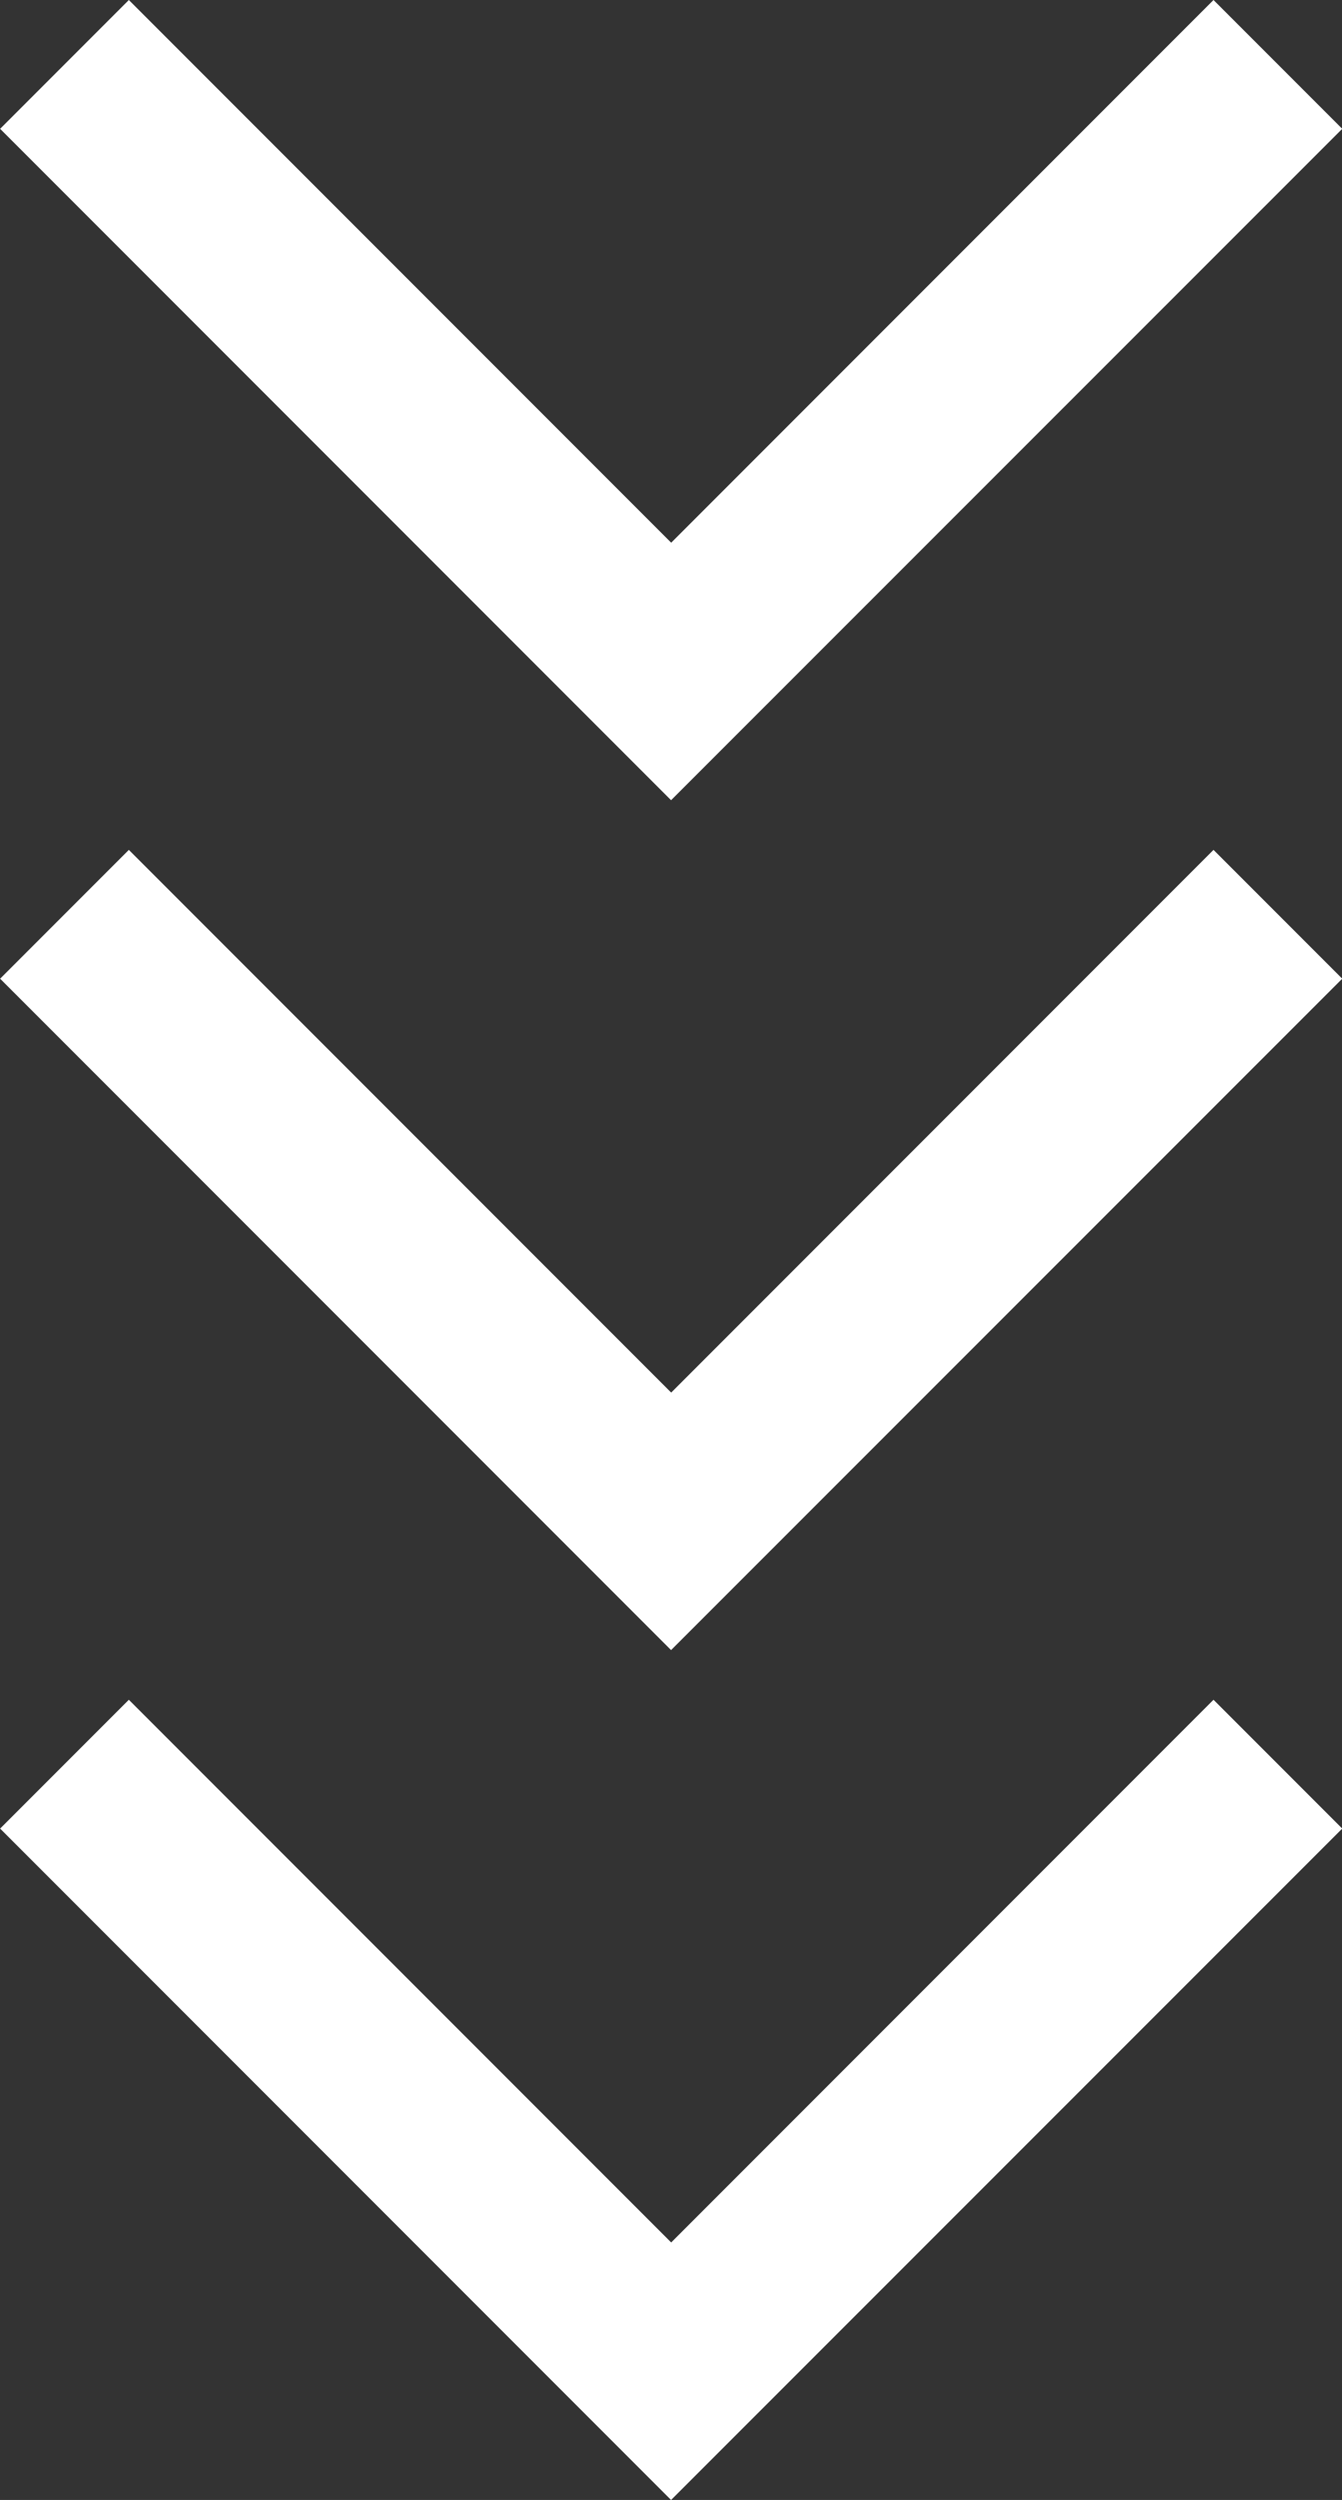 <svg xmlns="http://www.w3.org/2000/svg" width="11.061" height="20.591"><rect width="100%" height="100%" fill="#333333" stroke="none"/><path d="m5.531 20.591-5.53-5.53L1.062 14l4.47 4.47 4.47-4.47 1.061 1.061Zm0-7-5.53-5.53L1.062 7l4.47 4.47L10.002 7l1.061 1.061Zm0-7-5.53-5.53L1.062 0l4.47 4.47L10.002 0l1.061 1.061Z" fill="#fff"/></svg>